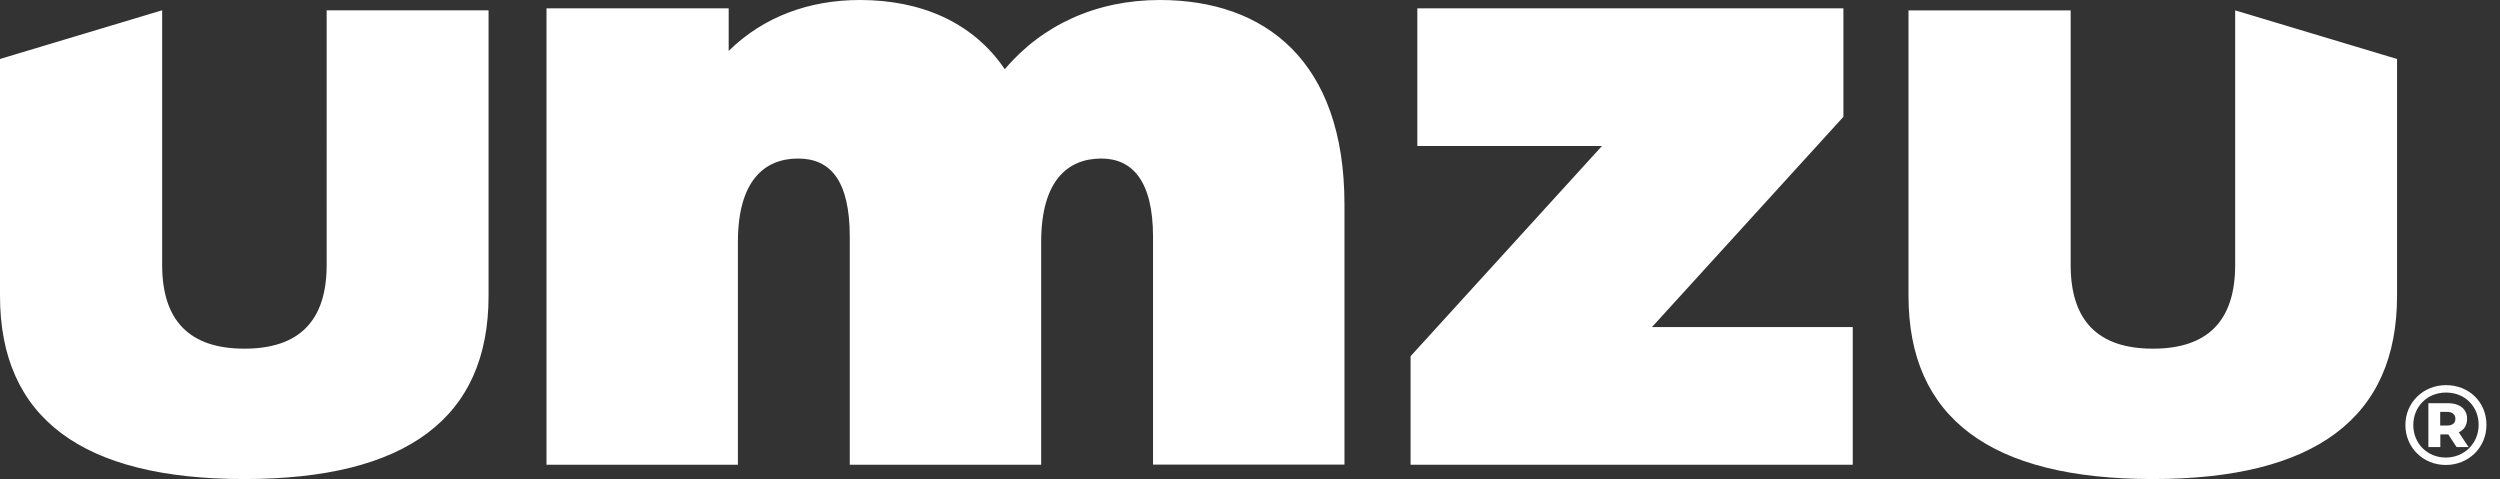<svg xmlns="http://www.w3.org/2000/svg" width="167" height="32" fill="none"><rect width="100%" height="100%" fill="#333333" stroke="none"/><g clip-path="url(#a)"><g fill="#fff" clip-path="url(#b)"><path d="M89.81 13.65v17.384H77.023V15.83c0-3.786-1.415-5.24-3.455-5.24-2.265 0-4.018 1.505-4.018 5.573v14.88H56.765V15.83c0-3.786-1.302-5.24-3.454-5.24-2.266 0-4.019 1.505-4.019 5.573v14.88H36.507V.557h12.169v2.846C50.993 1.12 54.049 0 57.442 0c4.02 0 7.526 1.444 9.678 4.624C69.611 1.675 73.23 0 77.475 0 84.497 0 89.81 4.068 89.81 13.65Zm33.954 8.196v9.197H94.227v-7.248l12.785-14.043H94.678V.556h28.461v7.247l-12.785 14.043h13.41ZM138.32.692v17.009c0 3.726 1.831 5.59 5.494 5.59s5.495-1.864 5.495-5.59V.692l10.814 3.248v15.82c0 4.078-1.362 7.137-4.096 9.18-2.726 2.043-6.805 3.06-12.221 3.06-5.417 0-9.496-1.017-12.221-3.06-2.726-2.043-4.097-5.102-4.097-9.18V.693h10.832Zm-127.488 0v17.009c0 3.726 1.832 5.59 5.495 5.59 3.662 0 5.494-1.864 5.494-5.59V.692h10.815v19.069c0 4.077-1.363 7.136-4.097 9.18C25.813 30.982 21.734 32 16.318 32s-9.496-1.017-12.221-3.06C1.37 26.897 0 23.838 0 19.76V3.94L10.815.692h.017Zm155.263 27.693c0 1.504-1.188 2.675-2.717 2.675-1.527 0-2.698-1.18-2.698-2.667 0-1.487 1.171-2.666 2.717-2.666 1.543 0 2.698 1.145 2.698 2.65v.008Zm-.521 0c0-1.231-.911-2.163-2.177-2.163-1.268 0-2.189.949-2.189 2.171s.921 2.171 2.17 2.171c1.25 0 2.196-.957 2.196-2.188v.009Zm-1.327.495.651.983h-.799l-.556-.846h-.529v.846h-.798v-2.931h1.293c.816 0 1.293.41 1.293 1.042 0 .428-.2.744-.555.906Zm-.791-.453c.366 0 .565-.162.565-.453 0-.29-.208-.461-.565-.461h-.451v.914h.451Z"/></g></g><defs><clipPath id="a"><path fill="#fff" d="M0 0h166.095v32H0z"/></clipPath><clipPath id="b"><path fill="#fff" d="M0 0h166.095v32H0z"/></clipPath></defs></svg>